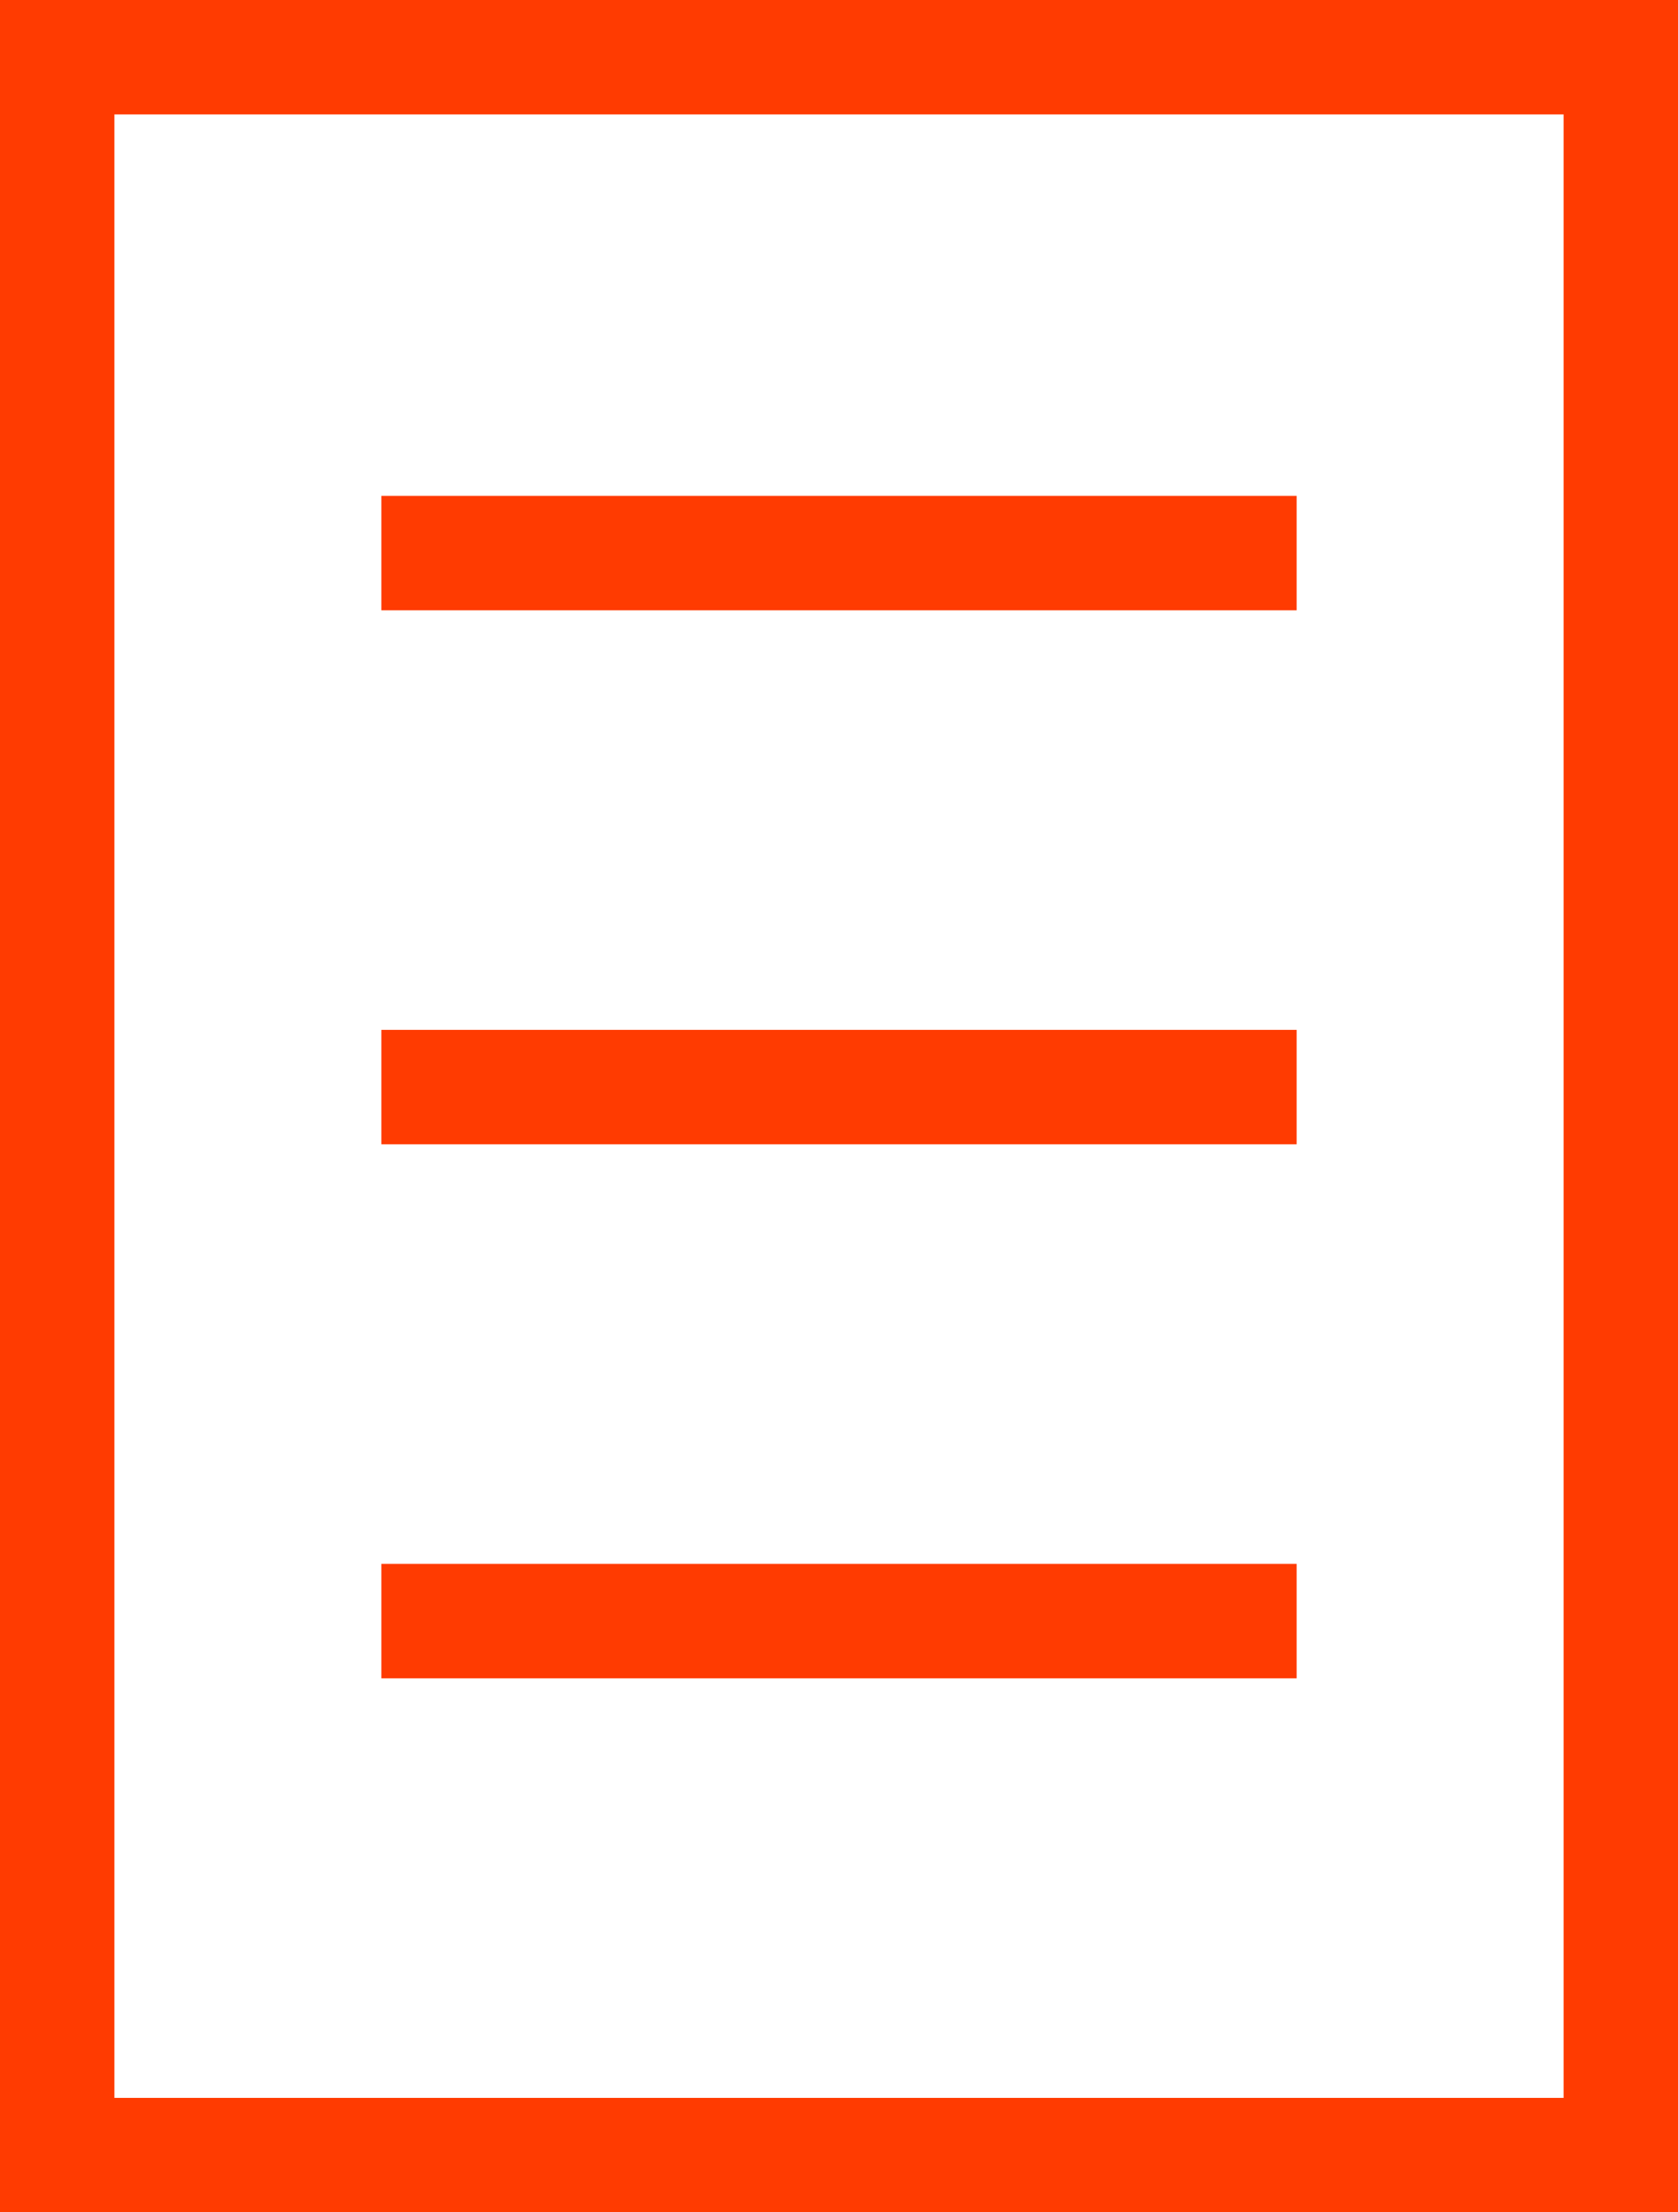 <?xml version="1.0" encoding="UTF-8"?> <svg xmlns="http://www.w3.org/2000/svg" width="44" height="58" viewBox="0 0 44 58" fill="none"><rect x="1.5" y="1.5" width="41" height="55" stroke="#FF3B01" stroke-width="3"></rect><rect x="10" y="13" width="24" height="3" fill="#FF3B01"></rect><rect x="10" y="41" width="24" height="3" fill="#FF3B01"></rect><rect x="10" y="27" width="24" height="3" fill="#FF3B01"></rect></svg> 
